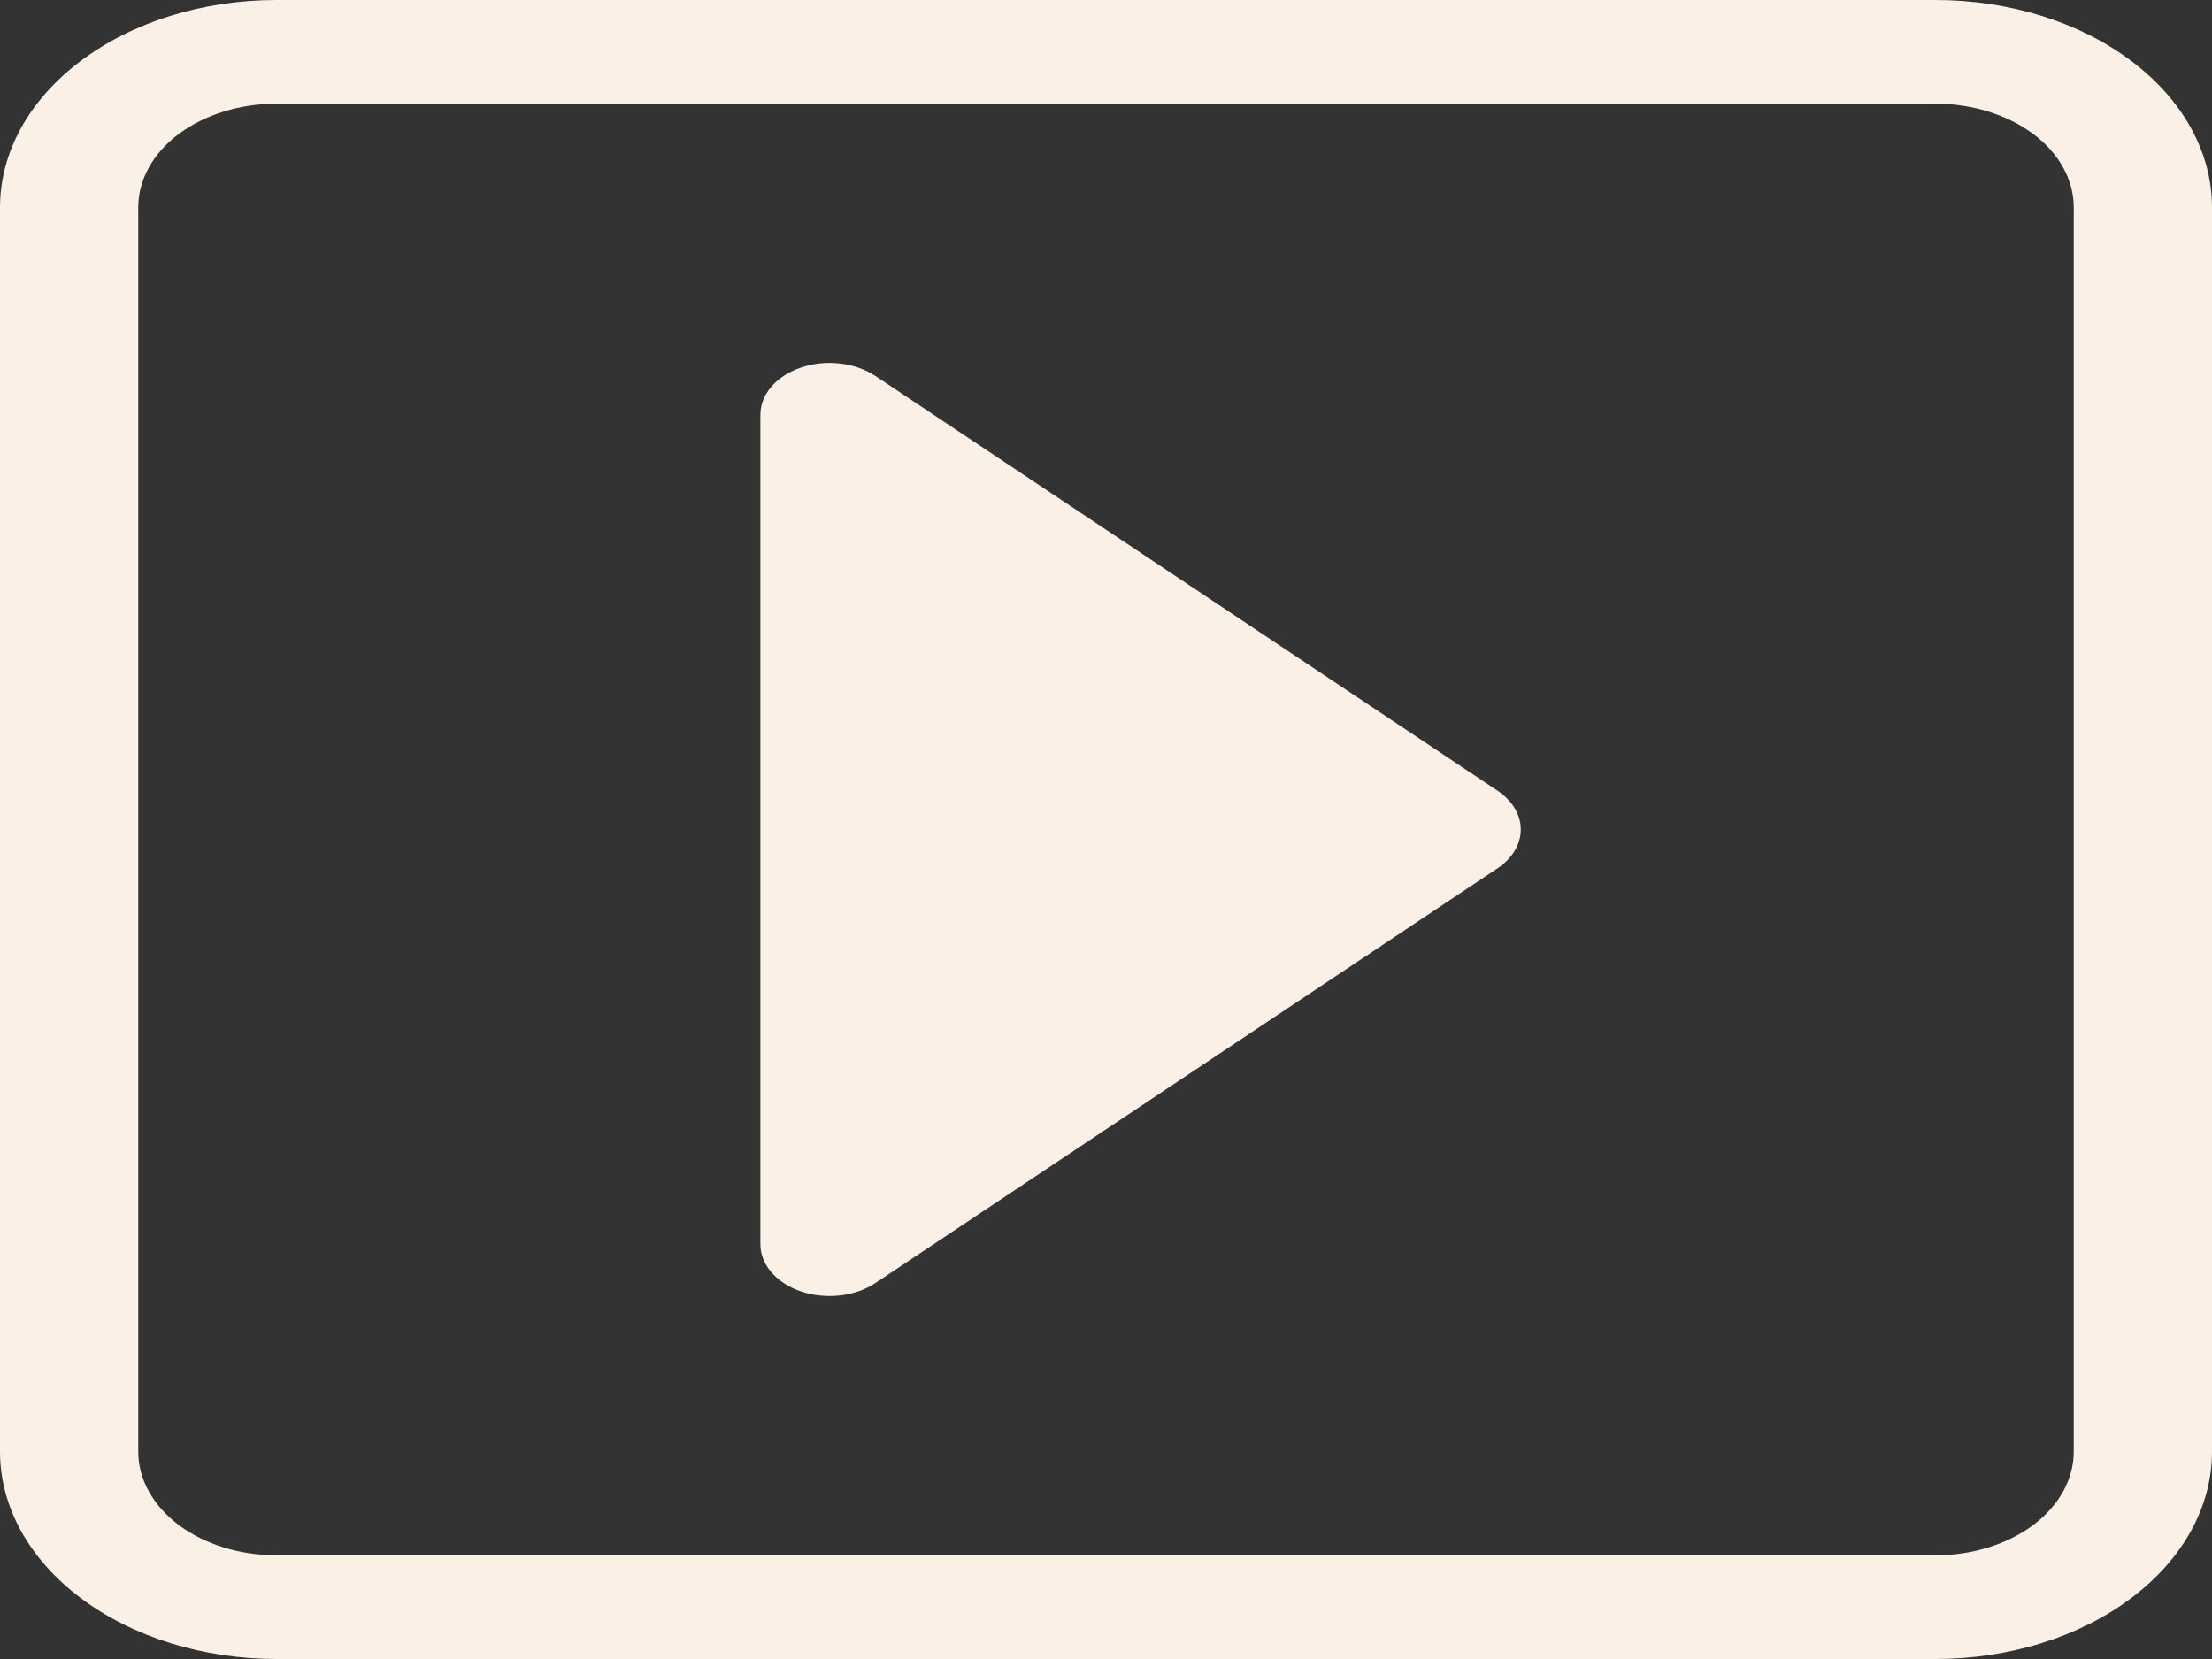<?xml version="1.0" encoding="UTF-8"?> <svg xmlns="http://www.w3.org/2000/svg" width="24" height="18" viewBox="0 0 24 18" fill="none"><rect x="0" y="0" width="24" height="18" fill="#333333" stroke="none"/><g clip-path="url(#clip0_59_255)"><path fill-rule="evenodd" clip-rule="evenodd" d="M21 1.125H3C2.602 1.125 2.221 1.244 1.939 1.454C1.658 1.665 1.5 1.952 1.5 2.25V15.75C1.5 16.048 1.658 16.334 1.939 16.546C2.221 16.756 2.602 16.875 3 16.875H21C21.398 16.875 21.779 16.756 22.061 16.546C22.342 16.334 22.5 16.048 22.5 15.75V2.25C22.5 1.952 22.342 1.665 22.061 1.454C21.779 1.244 21.398 1.125 21 1.125ZM3 0C2.204 0 1.441 0.237 0.879 0.659C0.316 1.081 0 1.653 0 2.25L0 15.75C0 16.347 0.316 16.919 0.879 17.341C1.441 17.763 2.204 18 3 18H21C21.796 18 22.559 17.763 23.121 17.341C23.684 16.919 24 16.347 24 15.75V2.25C24 1.653 23.684 1.081 23.121 0.659C22.559 0.237 21.796 0 21 0L3 0Z" fill="#FAF0E6"></path><path fill-rule="evenodd" clip-rule="evenodd" d="M8.693 14.013C8.561 13.969 8.449 13.896 8.37 13.805C8.292 13.714 8.25 13.608 8.25 13.5V4.5C8.25 4.391 8.292 4.285 8.37 4.194C8.449 4.103 8.561 4.031 8.693 3.987C8.824 3.942 8.971 3.927 9.113 3.944C9.256 3.96 9.39 4.007 9.498 4.079L16.248 8.579C16.327 8.632 16.391 8.697 16.434 8.769C16.478 8.842 16.5 8.92 16.5 9C16.5 9.079 16.478 9.158 16.434 9.231C16.391 9.303 16.327 9.368 16.248 9.421L9.498 13.921C9.39 13.993 9.256 14.04 9.113 14.056C8.97 14.072 8.824 14.057 8.693 14.013Z" fill="#FAF0E6"></path></g><defs><clipPath id="clip0_59_255"><rect width="24" height="18" fill="white"></rect></clipPath></defs></svg> 